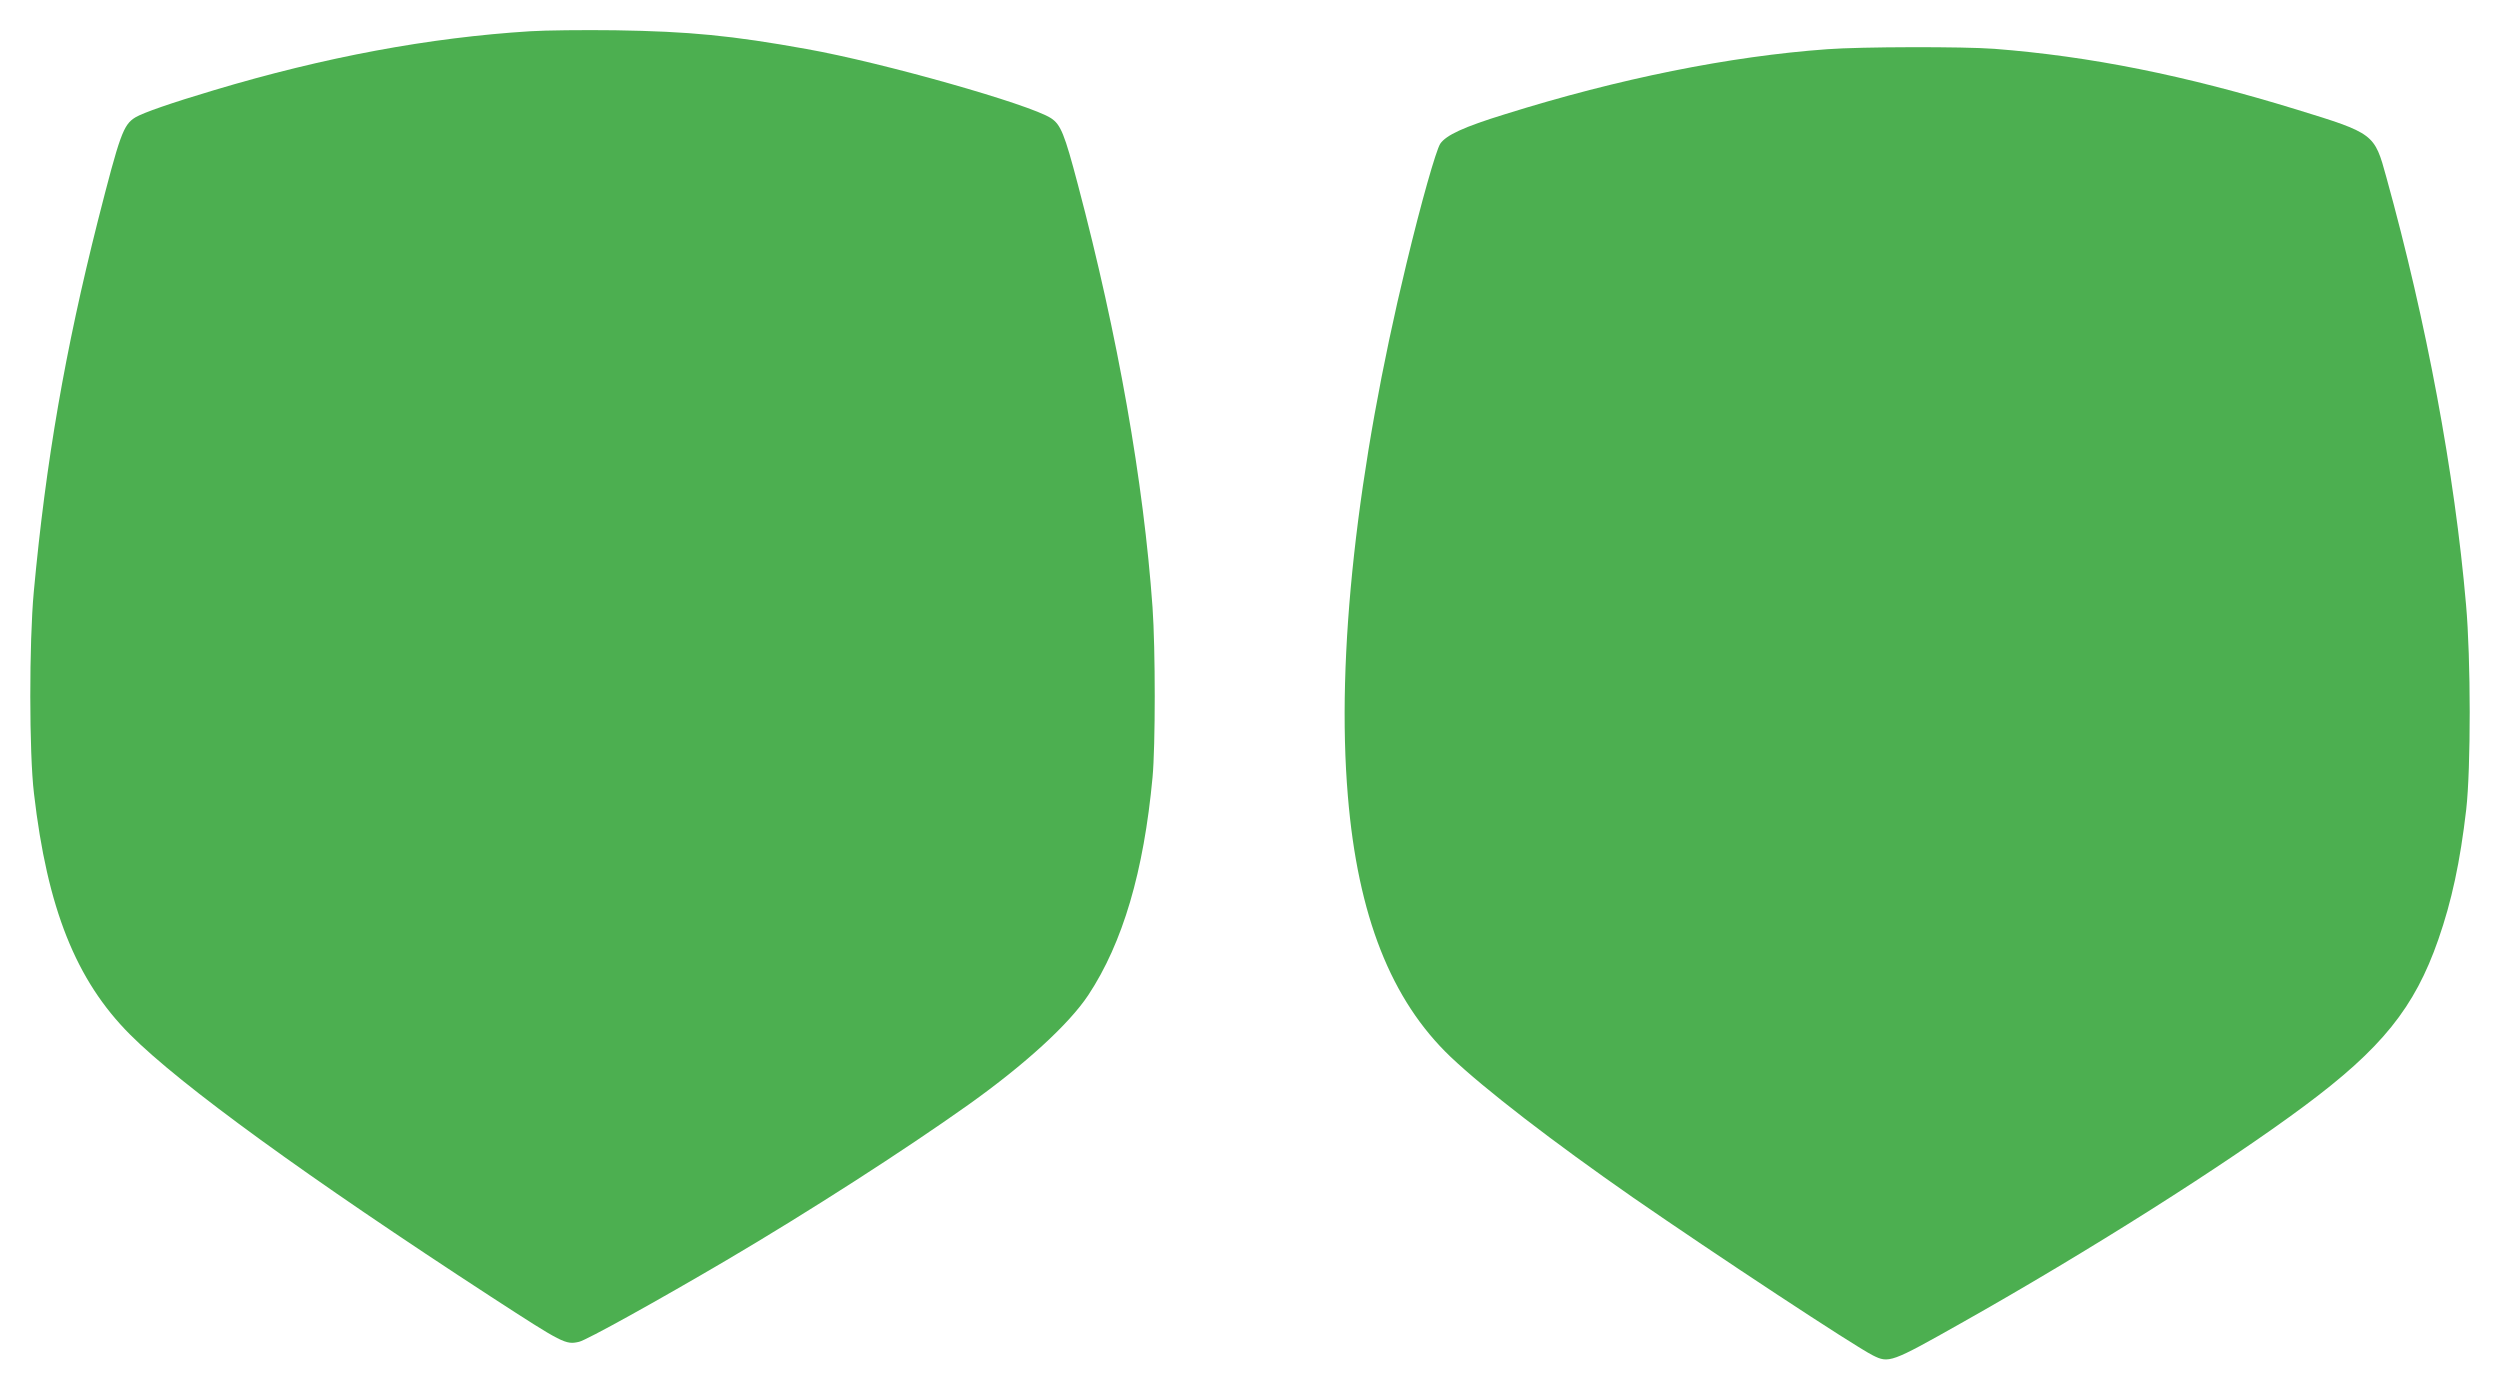 <?xml version="1.0" standalone="no"?>
<!DOCTYPE svg PUBLIC "-//W3C//DTD SVG 20010904//EN"
 "http://www.w3.org/TR/2001/REC-SVG-20010904/DTD/svg10.dtd">
<svg version="1.0" xmlns="http://www.w3.org/2000/svg"
 width="1280pt" height="714pt" viewBox="0 0 1280 714"
 preserveAspectRatio="xMidYMid meet">
<g transform="translate(0,714) scale(0.1,-0.1)"
fill="#4caf50" stroke="none">
<path d="M2715 6980 c-515 -32 -1053 -132 -1620 -302 -218 -65 -362 -115 -402
-139 -62 -38 -79 -87 -192 -530 -167 -662 -266 -1229 -328 -1899 -24 -260 -24
-826 1 -1033 68 -588 215 -956 491 -1233 259 -260 910 -732 1850 -1344 368
-239 381 -246 450 -230 37 8 405 212 755 418 421 248 908 561 1240 797 289
206 513 411 612 560 177 268 284 633 329 1115 15 161 15 657 0 870 -46 644
-177 1389 -382 2164 -69 262 -88 308 -138 341 -109 71 -859 284 -1251 354
-383 69 -599 90 -980 96 -162 2 -358 0 -435 -5z"/>
<path d="M9355 6888 c-498 -36 -1066 -150 -1650 -333 -211 -65 -301 -107 -331
-151 -22 -35 -97 -298 -173 -614 -255 -1054 -360 -2010 -300 -2725 51 -614
221 -1045 526 -1336 176 -167 524 -435 935 -721 422 -292 1126 -756 1226 -807
83 -42 94 -38 452 164 652 367 1354 812 1755 1110 399 296 568 506 689 854 69
198 112 399 143 666 24 211 24 772 -1 1050 -58 671 -202 1444 -408 2188 -61
223 -62 224 -462 347 -570 175 -1055 272 -1545 310 -158 12 -683 11 -856 -2z"/>
</g>
</svg>
